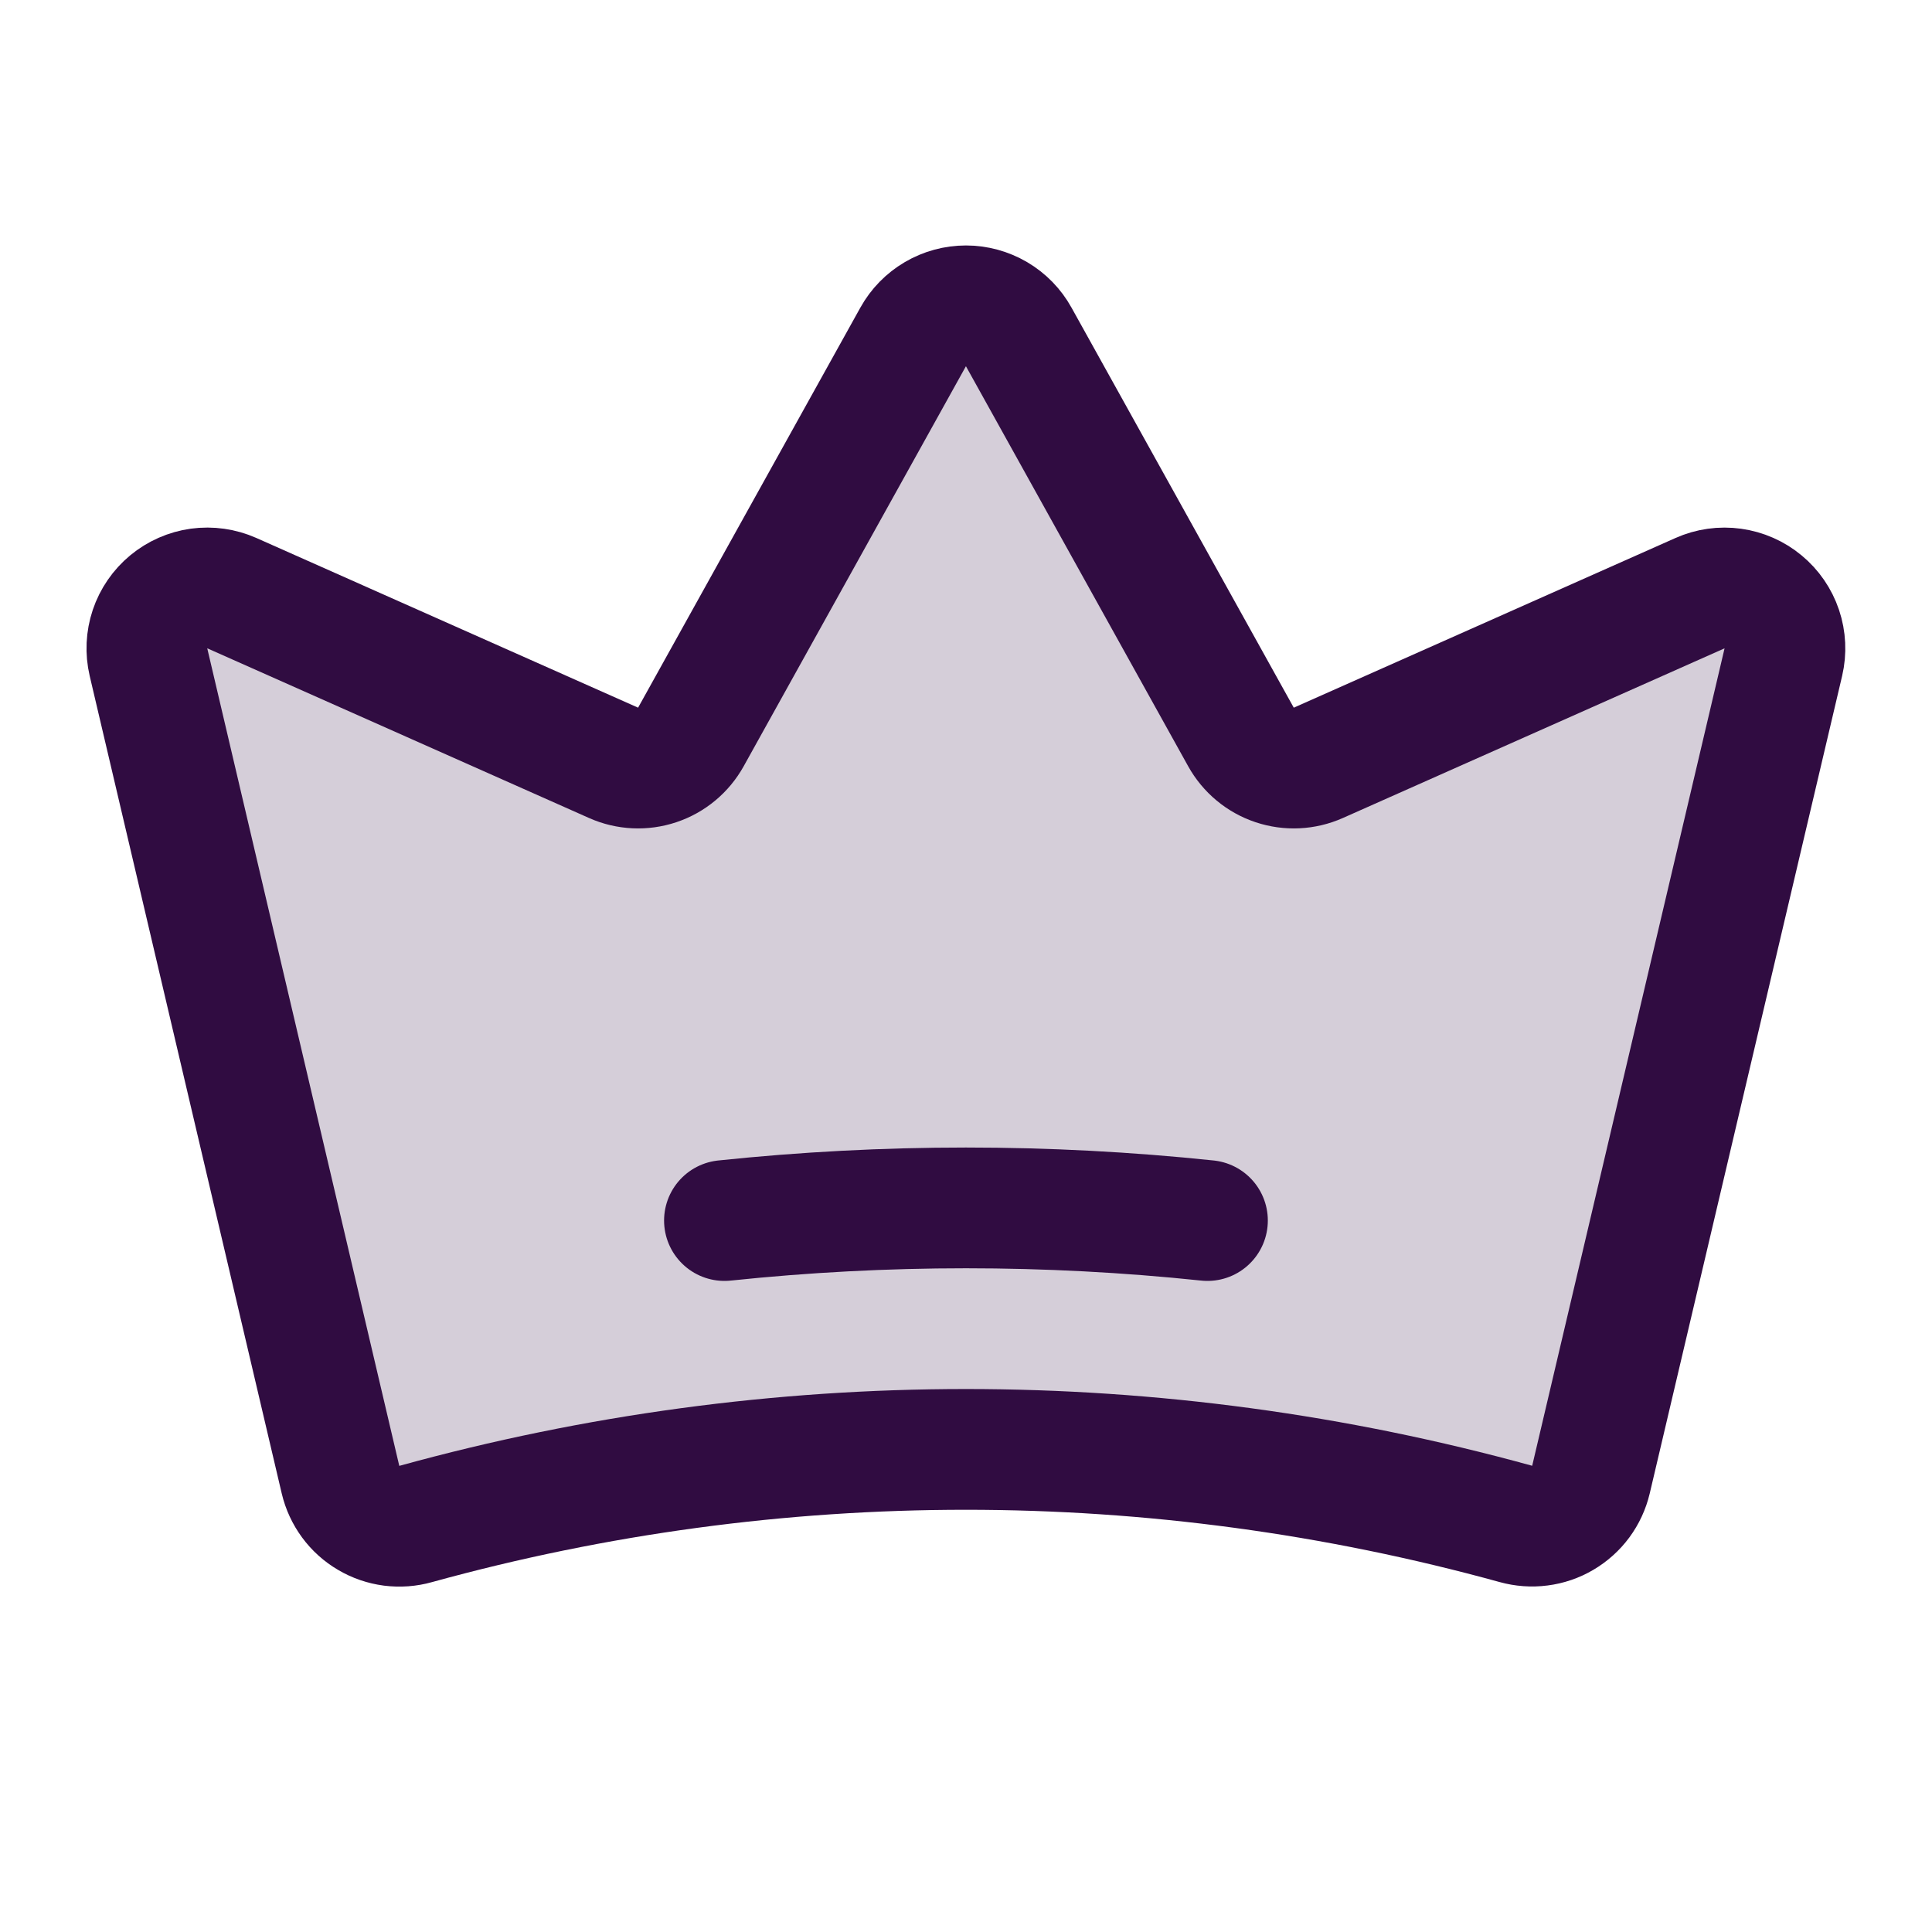 <svg width="40" height="40" viewBox="0 0 40 40" fill="none" xmlns="http://www.w3.org/2000/svg">
<g clip-path="url(#clip0_3072_6101)">
<path opacity="0.2" d="M7.05 30.636C7.089 30.8 7.161 30.955 7.261 31.091C7.361 31.227 7.488 31.341 7.634 31.426C7.779 31.512 7.941 31.567 8.108 31.589C8.276 31.61 8.446 31.598 8.608 31.552C16.06 29.494 23.929 29.494 31.381 31.55C31.544 31.595 31.714 31.608 31.881 31.586C32.048 31.565 32.21 31.51 32.355 31.424C32.501 31.338 32.628 31.224 32.728 31.089C32.828 30.953 32.9 30.798 32.939 30.634L36.922 13.71C36.975 13.483 36.964 13.246 36.89 13.025C36.816 12.805 36.682 12.609 36.502 12.461C36.323 12.312 36.106 12.217 35.876 12.185C35.645 12.153 35.41 12.186 35.197 12.281L27.294 15.794C27.008 15.921 26.686 15.936 26.39 15.837C26.093 15.738 25.845 15.531 25.693 15.258L21.091 6.975C20.983 6.78 20.825 6.618 20.633 6.505C20.44 6.392 20.221 6.332 19.999 6.332C19.776 6.332 19.557 6.392 19.365 6.505C19.173 6.618 19.014 6.78 18.906 6.975L14.304 15.258C14.152 15.531 13.904 15.738 13.608 15.837C13.312 15.936 12.989 15.921 12.704 15.794L4.799 12.28C4.586 12.186 4.351 12.153 4.121 12.184C3.89 12.216 3.673 12.312 3.494 12.46C3.315 12.608 3.18 12.804 3.106 13.024C3.032 13.245 3.021 13.482 3.074 13.709L7.05 30.636Z" fill="#300C41"/>
<path d="M14.999 25.27C18.323 24.921 21.674 24.921 24.999 25.27M7.05 30.636C7.089 30.8 7.161 30.955 7.261 31.091C7.361 31.227 7.488 31.341 7.634 31.426C7.779 31.512 7.941 31.567 8.108 31.589C8.276 31.61 8.446 31.598 8.608 31.552C16.06 29.494 23.929 29.494 31.381 31.55C31.544 31.595 31.714 31.608 31.881 31.586C32.048 31.565 32.21 31.51 32.355 31.424C32.501 31.338 32.628 31.224 32.728 31.089C32.828 30.953 32.9 30.798 32.939 30.634L36.922 13.71C36.975 13.483 36.964 13.246 36.89 13.025C36.816 12.805 36.682 12.609 36.502 12.461C36.323 12.312 36.106 12.217 35.876 12.185C35.645 12.153 35.41 12.186 35.197 12.281L27.294 15.794C27.008 15.921 26.686 15.936 26.39 15.837C26.093 15.738 25.845 15.531 25.693 15.258L21.091 6.975C20.983 6.78 20.825 6.618 20.633 6.505C20.44 6.392 20.221 6.332 19.999 6.332C19.776 6.332 19.557 6.392 19.365 6.505C19.173 6.618 19.014 6.78 18.906 6.975L14.304 15.258C14.152 15.531 13.904 15.738 13.608 15.837C13.312 15.936 12.989 15.921 12.704 15.794L4.799 12.28C4.586 12.186 4.351 12.153 4.121 12.184C3.89 12.216 3.673 12.312 3.494 12.46C3.315 12.608 3.18 12.804 3.106 13.024C3.032 13.245 3.021 13.482 3.074 13.709L7.05 30.636Z" stroke="#300C41" stroke-width="2.5" stroke-linecap="round" stroke-linejoin="round"/>
</g>
<defs>
<clipPath id="clip0_3072_6101">
<rect width="40" height="40" fill="white"/>
</clipPath>
</defs>
</svg>
